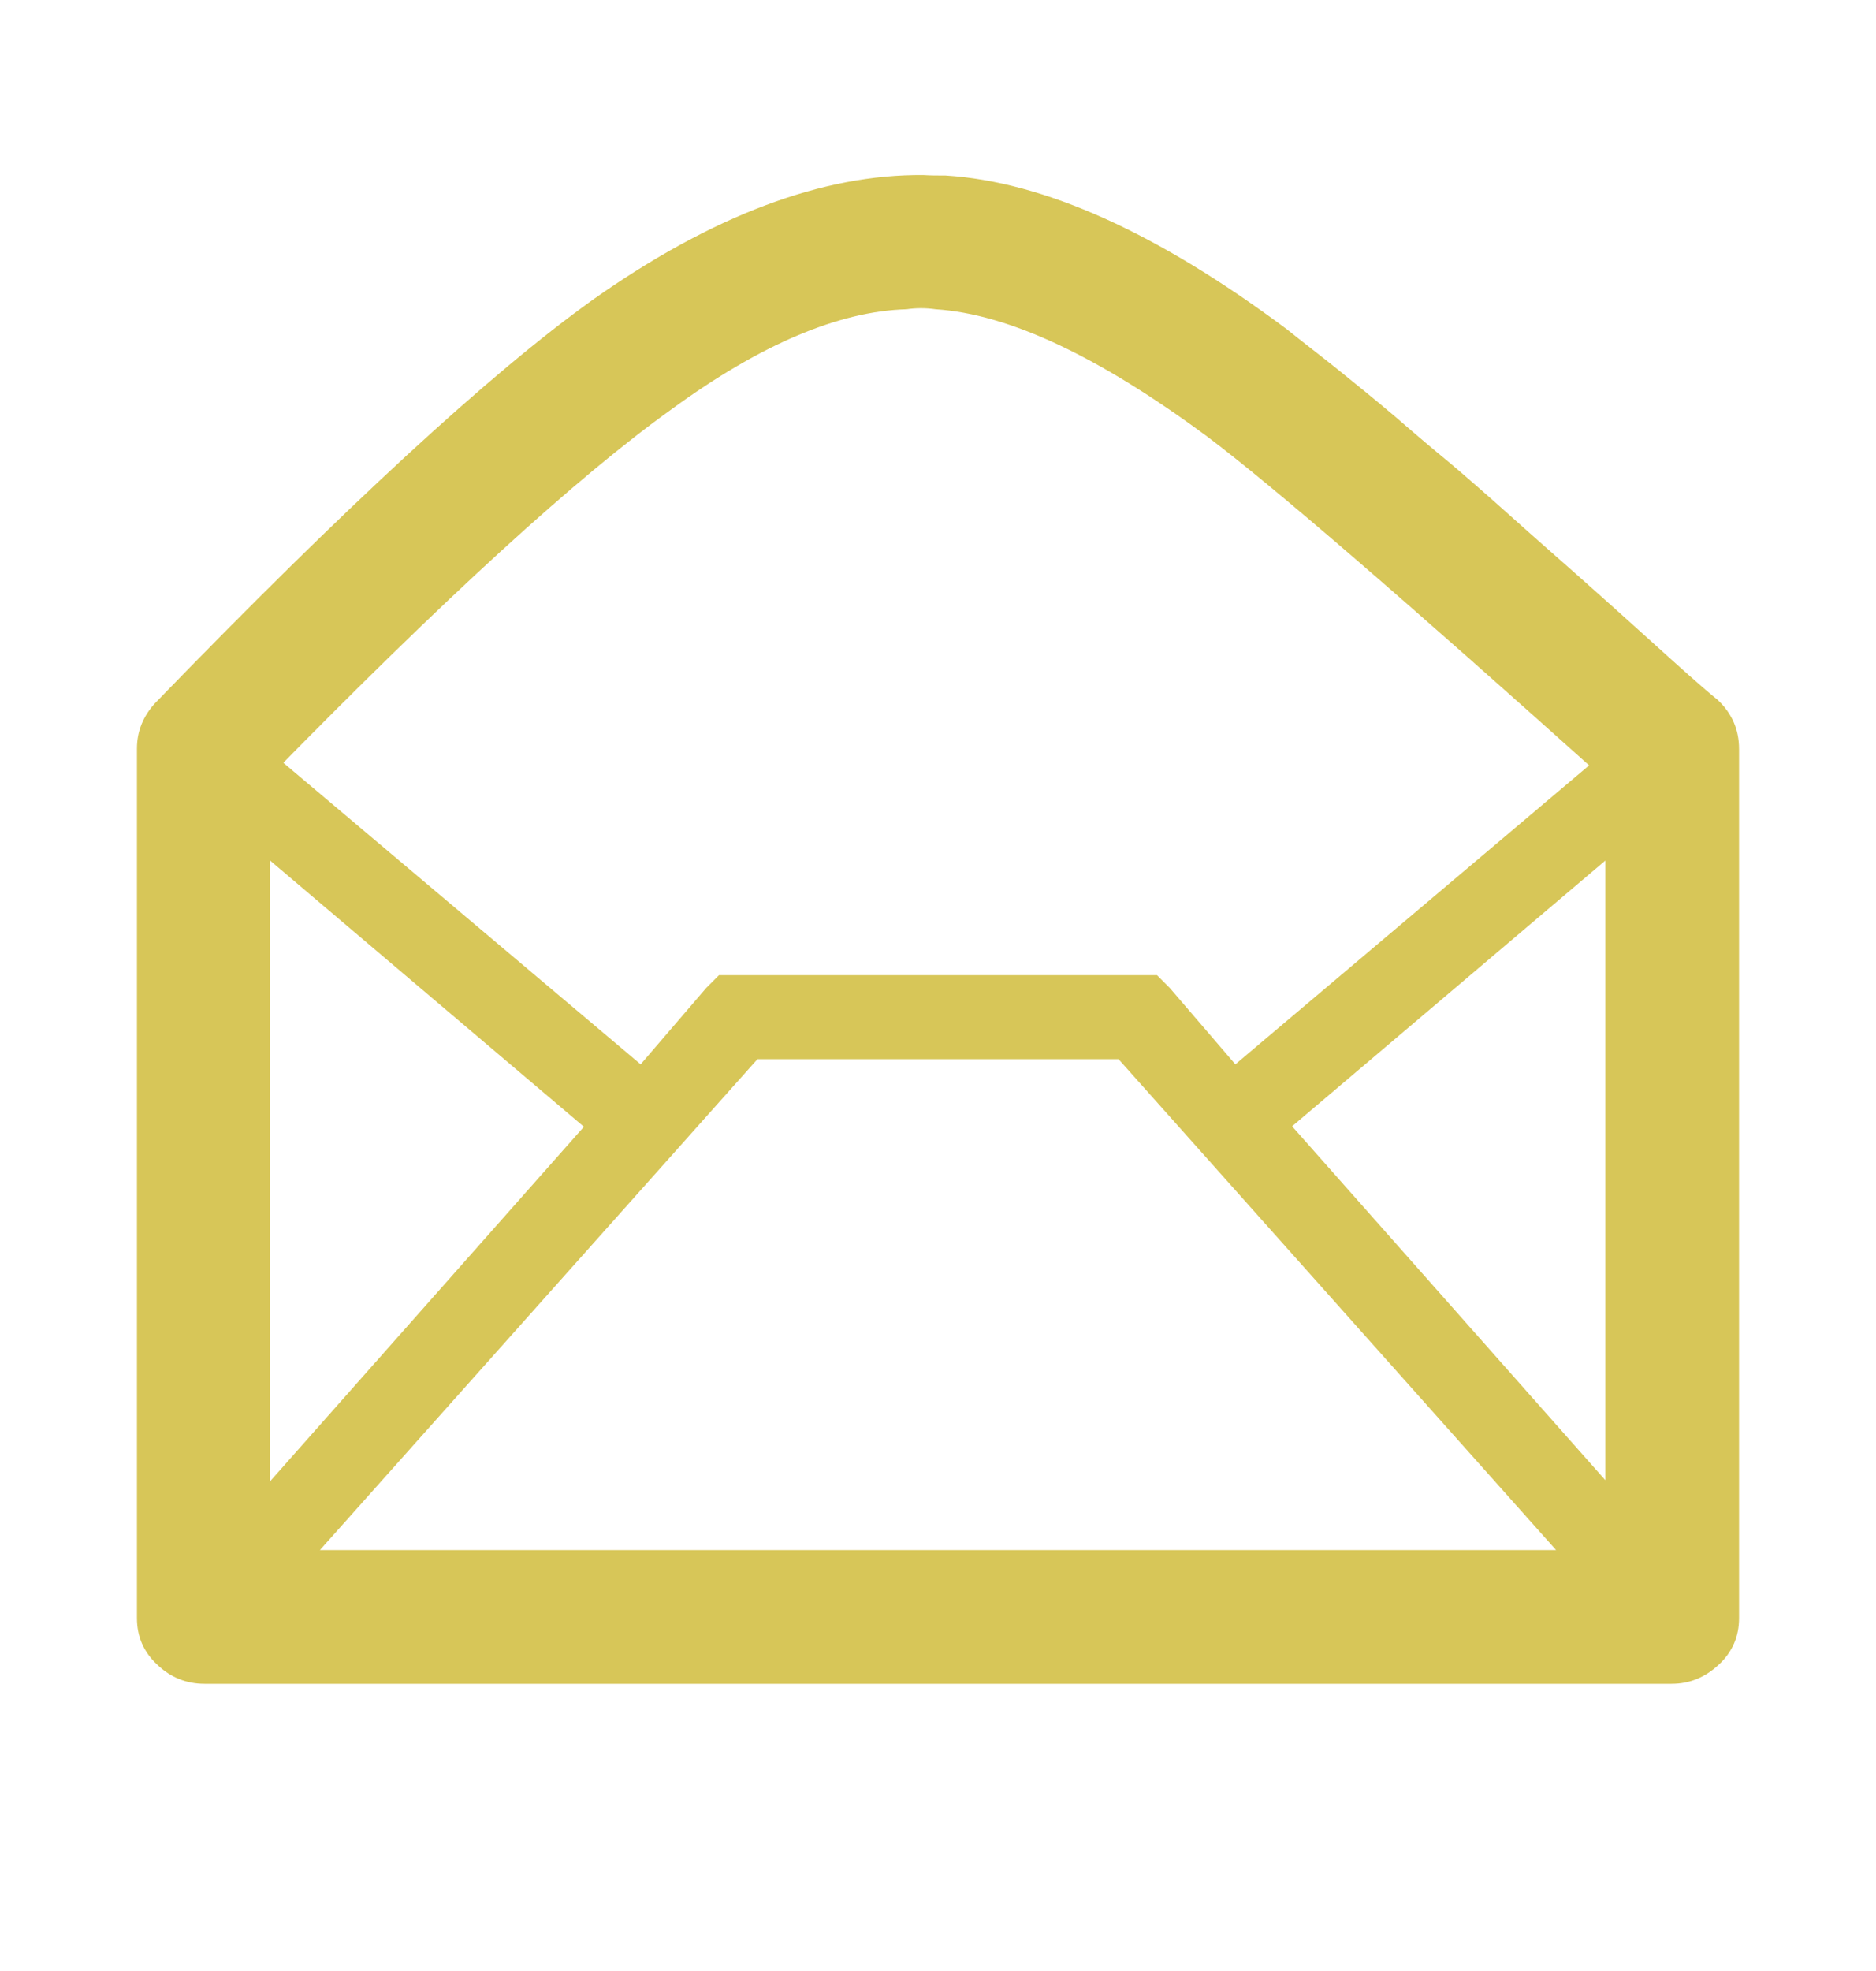 <?xml version="1.0" encoding="utf-8"?>
<!-- Generator: Adobe Illustrator 26.0.2, SVG Export Plug-In . SVG Version: 6.00 Build 0)  -->
<svg version="1.1" id="Calque_1" xmlns="http://www.w3.org/2000/svg" xmlns:xlink="http://www.w3.org/1999/xlink" x="0px" y="0px"
	 viewBox="0 0 40 42" style="enable-background:new 0 0 40 42;" xml:space="preserve">
<style type="text/css">
	.st0{fill:#D7C658;}
</style>
<g>
	<path class="st0" d="M-74.33,2.31h1.11c4.54,0,8.84,1.93,12.91,5.79c2.86,3.47,4.43,6.6,4.71,9.41c0.22,1.33,0.32,2.17,0.32,2.53
		v1.52c0,2.46-0.84,5.31-2.51,8.55c-2.44,3.99-5.91,6.76-10.42,8.32c-2.28,0.59-4.07,0.88-5.36,0.88h-0.43
		c-4.72,0-9.1-1.9-13.14-5.7c-3.43-3.8-5.14-8.22-5.14-13.25v-0.21c0-0.17,0.04-0.31,0.11-0.43c0-0.08-0.04-0.13-0.11-0.13
		c0.47-3.56,1.42-6.44,2.85-8.64c2.27-3.69,5.77-6.32,10.5-7.89C-77.15,2.56-75.62,2.31-74.33,2.31z M-76.84,14.12l0.11,3.39
		c0,0.11-0.11,0.22-0.32,0.34h-1.86v3.82h1.86c0.11,0,0.22,0.11,0.32,0.34v9.41l0.05,0.66h3.89V21.9c0.02-0.16,0.09-0.23,0.21-0.23
		h3.17c0.14,0,0.33-1.2,0.56-3.6v-0.22h-3.73c-0.14,0-0.21-0.07-0.21-0.21V15c0-1.12,0.66-1.74,1.97-1.86h2.19V9.85
		c0-0.22-0.77-0.32-2.29-0.32h-0.56c-2.52,0-4.17,0.94-4.93,2.83C-76.56,12.76-76.7,13.34-76.84,14.12z"/>
</g>
<g>
	<path class="st0" d="M20.16,3.74c2.1,0.13,4.52,1.22,7.27,3.27c0.36,0.29,0.73,0.57,1.09,0.86c0.36,0.29,0.77,0.62,1.23,1.01
		c0.45,0.39,0.84,0.72,1.17,0.99c0.32,0.27,0.78,0.67,1.36,1.19c0.58,0.52,1.02,0.9,1.3,1.15c0.28,0.25,0.79,0.7,1.52,1.36
		c0.73,0.66,1.23,1.11,1.52,1.34c0.31,0.29,0.46,0.64,0.46,1.05v18.52c0,0.39-0.14,0.72-0.43,0.99c-0.29,0.27-0.62,0.41-1.01,0.41
		H4.36c-0.39,0-0.73-0.14-1.01-0.41c-0.29-0.27-0.43-0.6-0.43-0.99V15.95c0-0.36,0.13-0.69,0.39-0.97c4.02-4.15,7.13-7.02,9.34-8.6
		c2.54-1.79,4.89-2.67,7.04-2.65C19.84,3.74,20,3.74,20.16,3.74z M13.66,22.68l1.4-1.63l0.27-0.27h0.39h8.56h0.39l0.27,0.27
		l1.4,1.63l8.75-7.39l1.13,1.36l-8.67,7.35l8.75,9.88l-1.32,1.17L23.85,22.57h-7.7L5.02,35.05L3.7,33.89l8.75-9.88l-8.67-7.35
		l1.13-1.36L13.66,22.68z M14.32,8.72c-2,1.43-4.85,4.03-8.56,7.82v16.49h28.47V16.62c-4.28-3.84-7.11-6.28-8.48-7.31
		c-2.31-1.71-4.24-2.62-5.8-2.72c-0.21-0.03-0.42-0.03-0.62,0C17.89,6.63,16.21,7.34,14.32,8.72z"/>
</g>
<g>
	<path class="st0" d="M-122.45,2.31h0.87c3.89,0,7.77,1.49,11.65,4.48c2.88,2.88,4.64,5.47,5.28,7.78c0.43,0.96,0.72,2.06,0.87,3.29
		c0.14,1.23,0.22,2.03,0.22,2.4v0.97V22c-0.29,2.65-0.87,4.88-1.75,6.68c-1.94,3.91-4.9,6.87-8.89,8.86
		c-2.85,1.18-5.42,1.76-7.7,1.76h-0.22c-4.6,0-8.81-1.68-12.63-5.04c-2.4-2.48-3.9-4.68-4.5-6.57c-0.66-1.48-1.1-3.34-1.32-5.58
		v-2.3c0-3.77,1.57-7.6,4.72-11.49C-131.73,4.31-127.26,2.31-122.45,2.31z M-129.47,14.12v0.67c0.2,1.09,0.9,1.64,2.08,1.64
		c0.96,0,1.63-0.55,1.99-1.64v-0.11c0-1.13-0.7-1.79-2.1-1.98C-128.36,12.69-129.02,13.17-129.47,14.12z M-129.26,18.06v10.19
		c0.02,0.14,0.1,0.22,0.22,0.22h3.07c0.14,0,0.22-0.07,0.22-0.22v-9.97l-0.22-0.43h-3.07C-129.18,17.87-129.26,17.94-129.26,18.06z
		 M-120.03,18.94h-0.23v-1.1h-3.5v10.41c0.02,0.14,0.1,0.22,0.22,0.22h3.07c0.14,0,0.22-0.07,0.22-0.22v-5.58
		c0.18-1.54,0.81-2.3,1.88-2.3c1.24,0,1.86,0.77,1.86,2.3v5.58c0.02,0.14,0.1,0.22,0.22,0.22h3.31v-6.9c0-1.24-0.59-2.37-1.77-3.4
		c-0.89-0.36-1.44-0.54-1.64-0.54h-1.1C-118.37,17.66-119.21,18.1-120.03,18.94z"/>
</g>
<g>
	<path class="st0" d="M-174.37,2.35h2.64c2.82,0,6.03,1.17,9.63,3.51c2.71,2.12,4.68,4.57,5.9,7.36c1.1,2.65,1.65,4.89,1.65,6.71
		v1.53c0,4.1-1.68,8.17-5.04,12.2c-3.9,3.8-8.42,5.7-13.58,5.7c-6.43,0-11.69-3-15.76-9.01c-1.75-3.24-2.62-6.42-2.62-9.55
		c0-5.16,2.12-9.8,6.35-13.94C-181.26,3.84-177.64,2.35-174.37,2.35z M-182.91,18.37v5.72c0,3.12,0.99,5.2,2.96,6.24
		c0.88,0.5,3.73,0.69,8.54,0.56c3.68,0,5.8-0.4,6.35-1.21c1.24-1,1.87-2.64,1.87-4.95v-7.36c0-2.9-1.02-4.8-3.07-5.7l-1.36-0.45
		l-1.38-0.11h-7.98c-2.85,0-4.75,1.39-5.7,4.17C-182.83,16.15-182.91,17.17-182.91,18.37z M-176.66,12.89h7.66
		c2.77,0,4.16,1.46,4.16,4.39v7.79c-0.37,2.71-1.5,4.07-3.39,4.07h-3.17c-1.48,0-3.05,0.04-4.7,0.11c-2.75,0-4.36-0.88-4.82-2.63
		c-0.14-0.97-0.22-2.43-0.22-4.39v-2.43c0-3.66,0.29-5.49,0.88-5.49C-179.68,13.36-178.48,12.89-176.66,12.89z M-178.08,21.12
		c0,2.36,1.35,4.01,4.05,4.93h2.19c2.62-0.95,3.93-2.63,3.93-5.04v-0.23c0-1.37-0.69-2.64-2.08-3.83c-0.94-0.66-1.93-0.99-2.94-0.99
		h-0.11c-2.26,0-3.83,1.17-4.72,3.51C-177.88,19.63-177.99,20.18-178.08,21.12z M-173.04,17.71h0.11c1.58,0,2.64,0.85,3.17,2.54
		c0.07,0.1,0.11,0.35,0.11,0.77c-0.35,2.27-1.44,3.4-3.28,3.4c-1.46,0-2.52-0.73-3.17-2.19c-0.1-0.12-0.17-0.49-0.23-1.1
		C-176.08,18.85-174.98,17.71-173.04,17.71z M-168.9,15.85c0.32,0.73,0.73,1.1,1.22,1.1c0.49,0,0.89-0.37,1.2-1.1
		c-0.17-0.89-0.61-1.33-1.33-1.33C-168.53,14.75-168.9,15.19-168.9,15.85z"/>
</g>
</svg>
